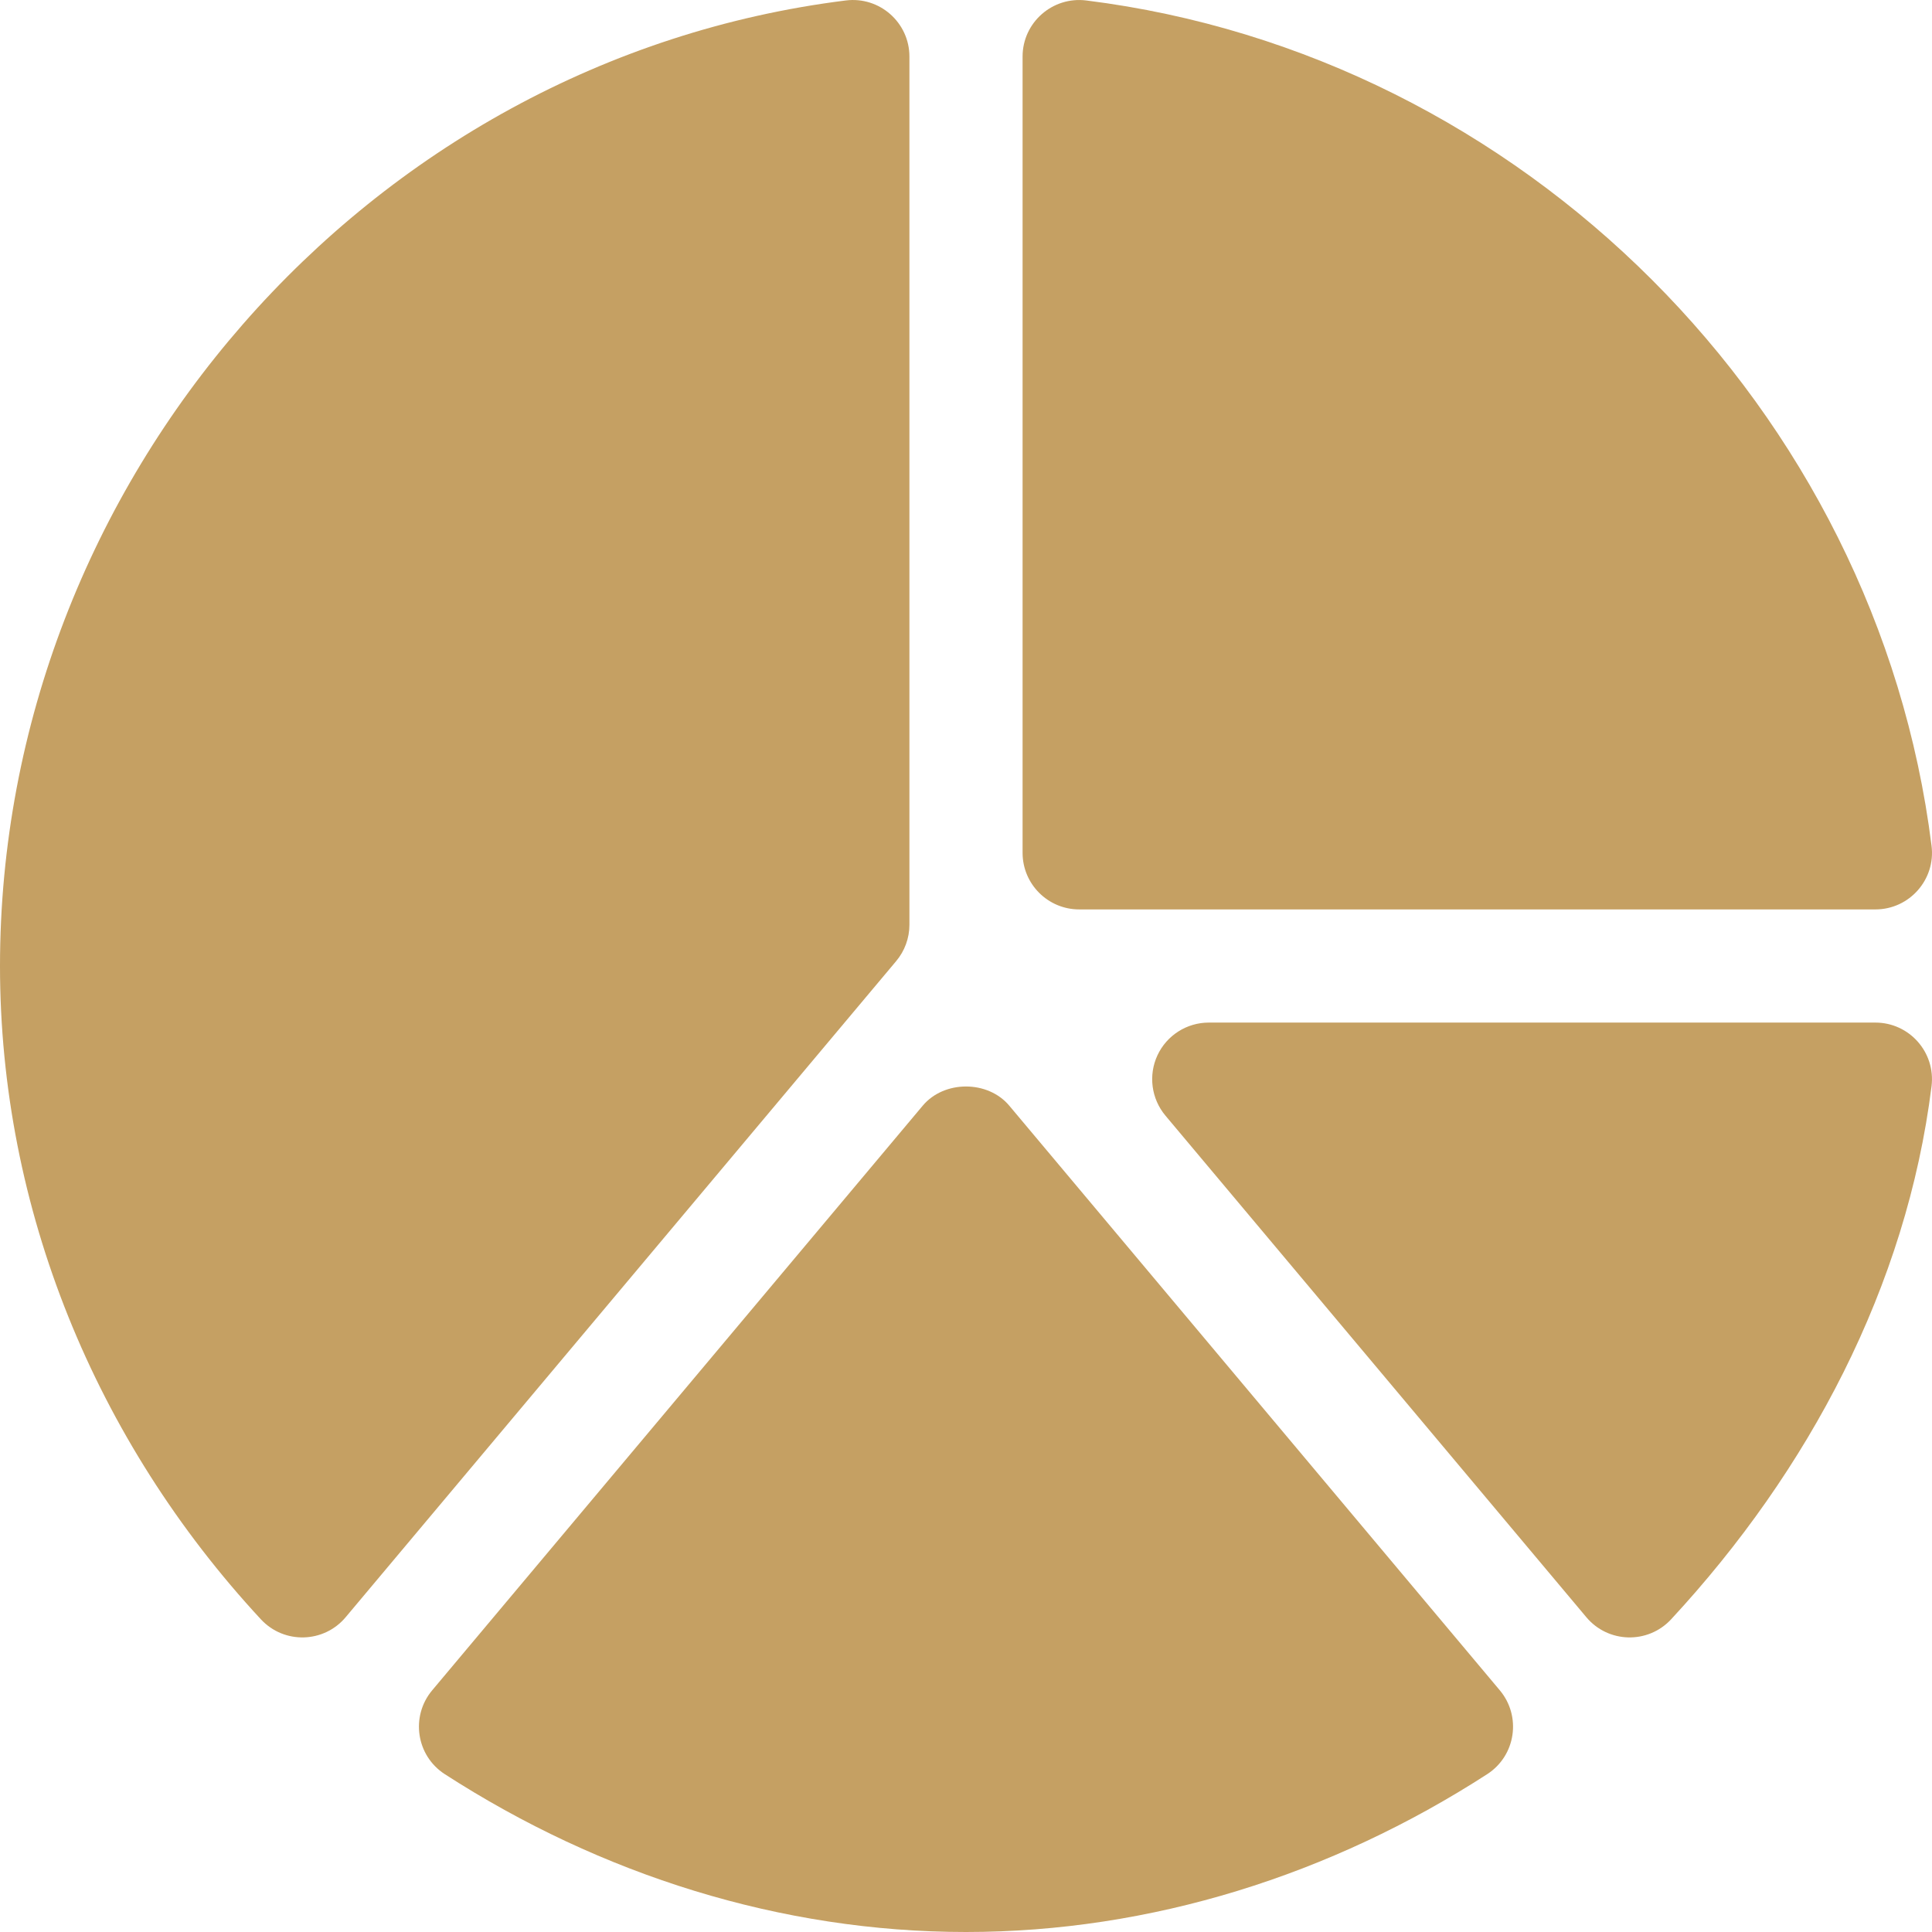 <?xml version="1.0" encoding="utf-8"?>
<svg xmlns="http://www.w3.org/2000/svg" fill="none" height="100%" overflow="visible" preserveAspectRatio="none" style="display: block;" viewBox="0 0 42 42" width="100%">
<g id="Group">
<path d="M20.058 24.038L9.396 36.745C8.922 37.309 9.045 38.166 9.67 38.569C13.062 40.76 16.979 42 21 42C25.021 42 28.938 40.76 32.33 38.569C32.954 38.166 33.078 37.31 32.604 36.745L21.942 24.038C21.476 23.48 20.524 23.48 20.058 24.038Z" fill="#C5A063" id="Vector"/>
<path d="M23.614 0.01C22.879 -0.081 22.23 0.49 22.23 1.23V18.539C22.23 19.219 22.781 19.77 23.461 19.77H40.769C41.51 19.77 42.083 19.119 41.99 18.387C40.805 8.9 33.1 1.194 23.614 0.01Z" fill="#C5A063" id="Vector_2"/>
<path d="M36.329 35.202C39.325 31.968 41.448 27.961 41.99 23.613C42.081 22.872 41.504 22.23 40.769 22.23H26.278C25.799 22.23 25.364 22.508 25.162 22.941C24.961 23.374 25.028 23.885 25.335 24.252L34.485 35.156C34.956 35.72 35.821 35.749 36.329 35.202Z" fill="#C5A063" id="Vector_3"/>
<path d="M18.387 0.01C7.952 1.312 0 10.481 0 21C0 26.27 2.067 31.314 5.671 35.202C6.178 35.749 7.044 35.72 7.515 35.156L19.481 20.895C19.667 20.674 19.77 20.394 19.77 20.105V1.23C19.77 0.491 19.122 -0.082 18.387 0.01Z" fill="#C5A063" id="Vector_4"/>
</g>
</svg>